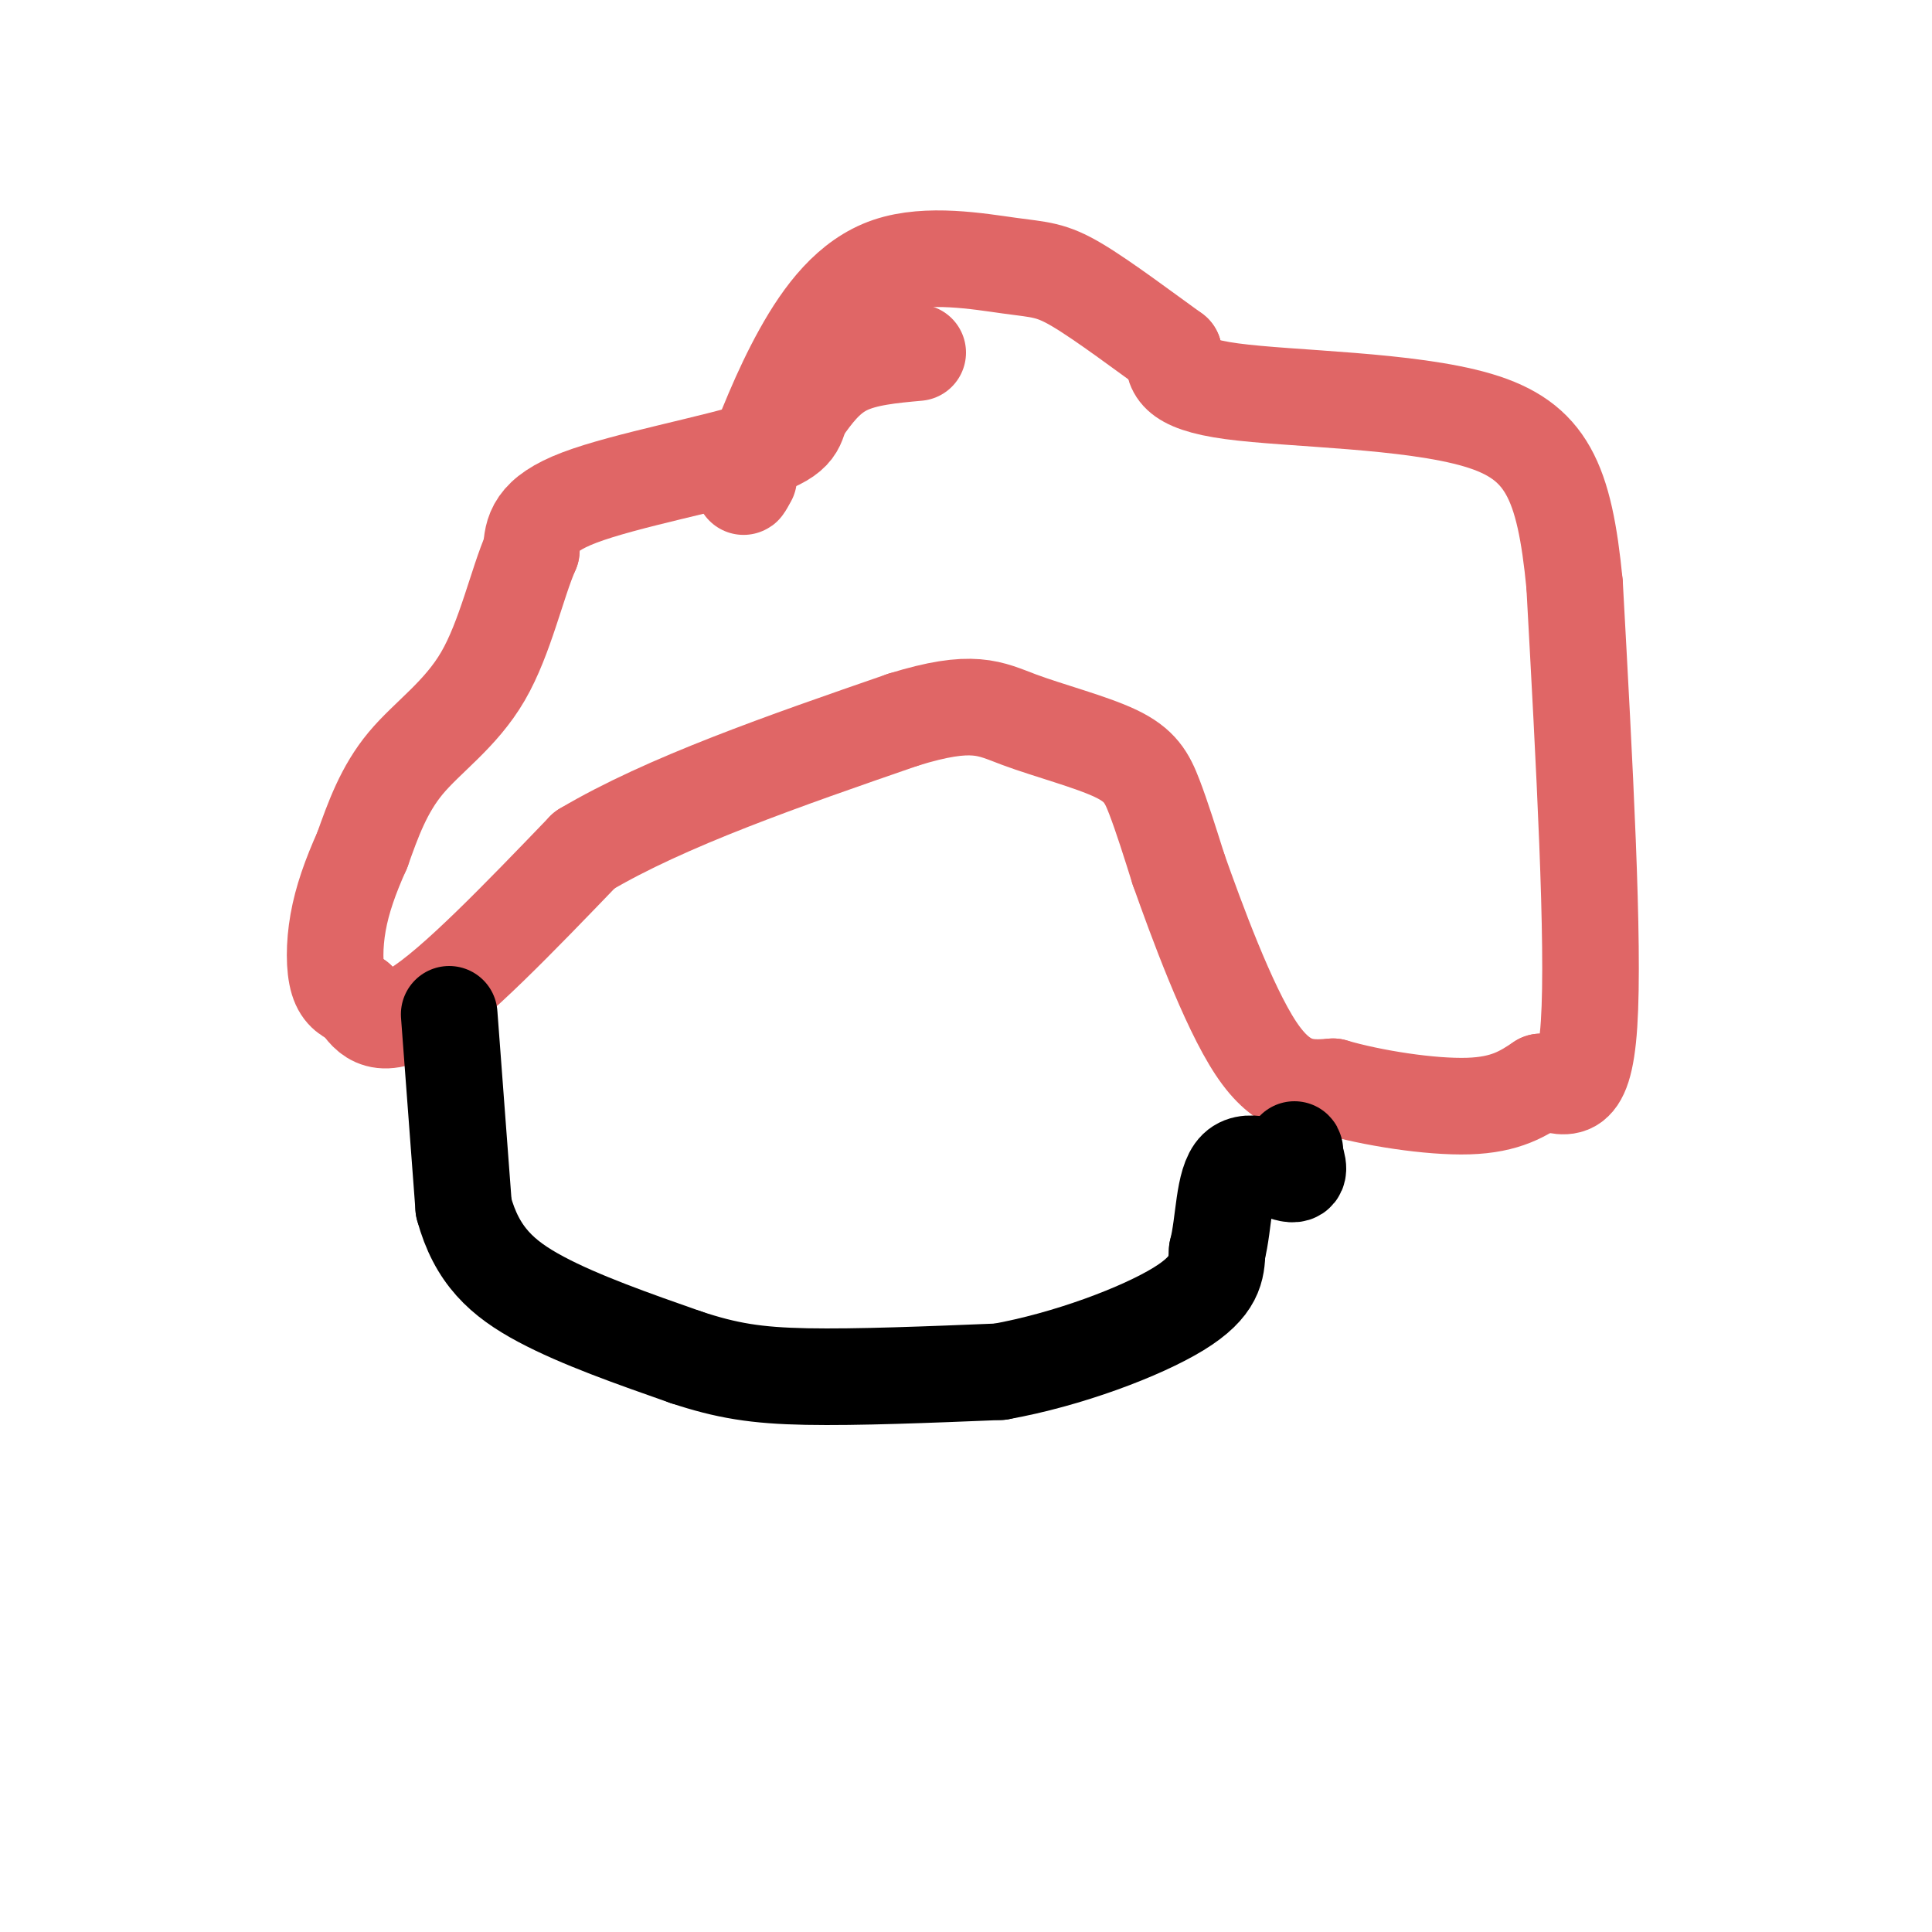 <svg viewBox='0 0 400 400' version='1.1' xmlns='http://www.w3.org/2000/svg' xmlns:xlink='http://www.w3.org/1999/xlink'><g fill='none' stroke='#e06666' stroke-width='20' stroke-linecap='round' stroke-linejoin='round'><path d='M190,73c-5.500,0.500 -11.000,1.000 -15,3c-4.000,2.000 -6.500,5.500 -9,9'/><path d='M166,85c-1.345,2.738 -0.208,5.083 -9,8c-8.792,2.917 -27.512,6.405 -37,10c-9.488,3.595 -9.744,7.298 -10,11'/><path d='M110,114c-2.964,6.726 -5.375,18.042 -10,26c-4.625,7.958 -11.464,12.560 -16,18c-4.536,5.440 -6.768,11.720 -9,18'/><path d='M75,176c-2.476,5.512 -4.167,10.292 -5,15c-0.833,4.708 -0.810,9.345 0,12c0.810,2.655 2.405,3.327 4,4'/><path d='M74,207c1.733,2.533 4.067,6.867 12,2c7.933,-4.867 21.467,-18.933 35,-33'/><path d='M121,176c16.833,-10.000 41.417,-18.500 66,-27'/><path d='M187,149c14.545,-4.506 17.909,-2.270 24,0c6.091,2.270 14.909,4.573 20,7c5.091,2.427 6.455,4.979 8,9c1.545,4.021 3.273,9.510 5,15'/><path d='M244,180c3.622,10.200 10.178,28.200 16,37c5.822,8.800 10.911,8.400 16,8'/><path d='M276,225c8.044,2.356 20.156,4.244 28,4c7.844,-0.244 11.422,-2.622 15,-5'/><path d='M319,224c4.689,0.600 8.911,4.600 10,-12c1.089,-16.600 -0.956,-53.800 -3,-91'/><path d='M326,121c-2.095,-21.512 -5.833,-29.792 -20,-34c-14.167,-4.208 -38.762,-4.345 -51,-6c-12.238,-1.655 -12.119,-4.827 -12,-8'/><path d='M243,73c-5.875,-4.221 -14.563,-10.775 -20,-14c-5.437,-3.225 -7.622,-3.122 -14,-4c-6.378,-0.878 -16.948,-2.736 -25,0c-8.052,2.736 -13.586,10.068 -18,18c-4.414,7.932 -7.707,16.466 -11,25'/><path d='M155,98c-1.833,4.333 -0.917,2.667 0,1'/></g>
<g fill='none' stroke='#000000' stroke-width='20' stroke-linecap='round' stroke-linejoin='round'><path d='M93,210c0.000,0.000 3.000,40.000 3,40'/><path d='M96,250c2.689,9.911 7.911,14.689 16,19c8.089,4.311 19.044,8.156 30,12'/><path d='M142,281c8.444,2.800 14.556,3.800 25,4c10.444,0.200 25.222,-0.400 40,-1'/><path d='M207,284c14.089,-2.511 29.311,-8.289 37,-13c7.689,-4.711 7.844,-8.356 8,-12'/><path d='M252,259c1.500,-5.810 1.250,-14.333 4,-17c2.750,-2.667 8.500,0.524 11,1c2.500,0.476 1.750,-1.762 1,-4'/><path d='M268,239c0.167,-0.833 0.083,-0.917 0,-1'/></g>
</svg>